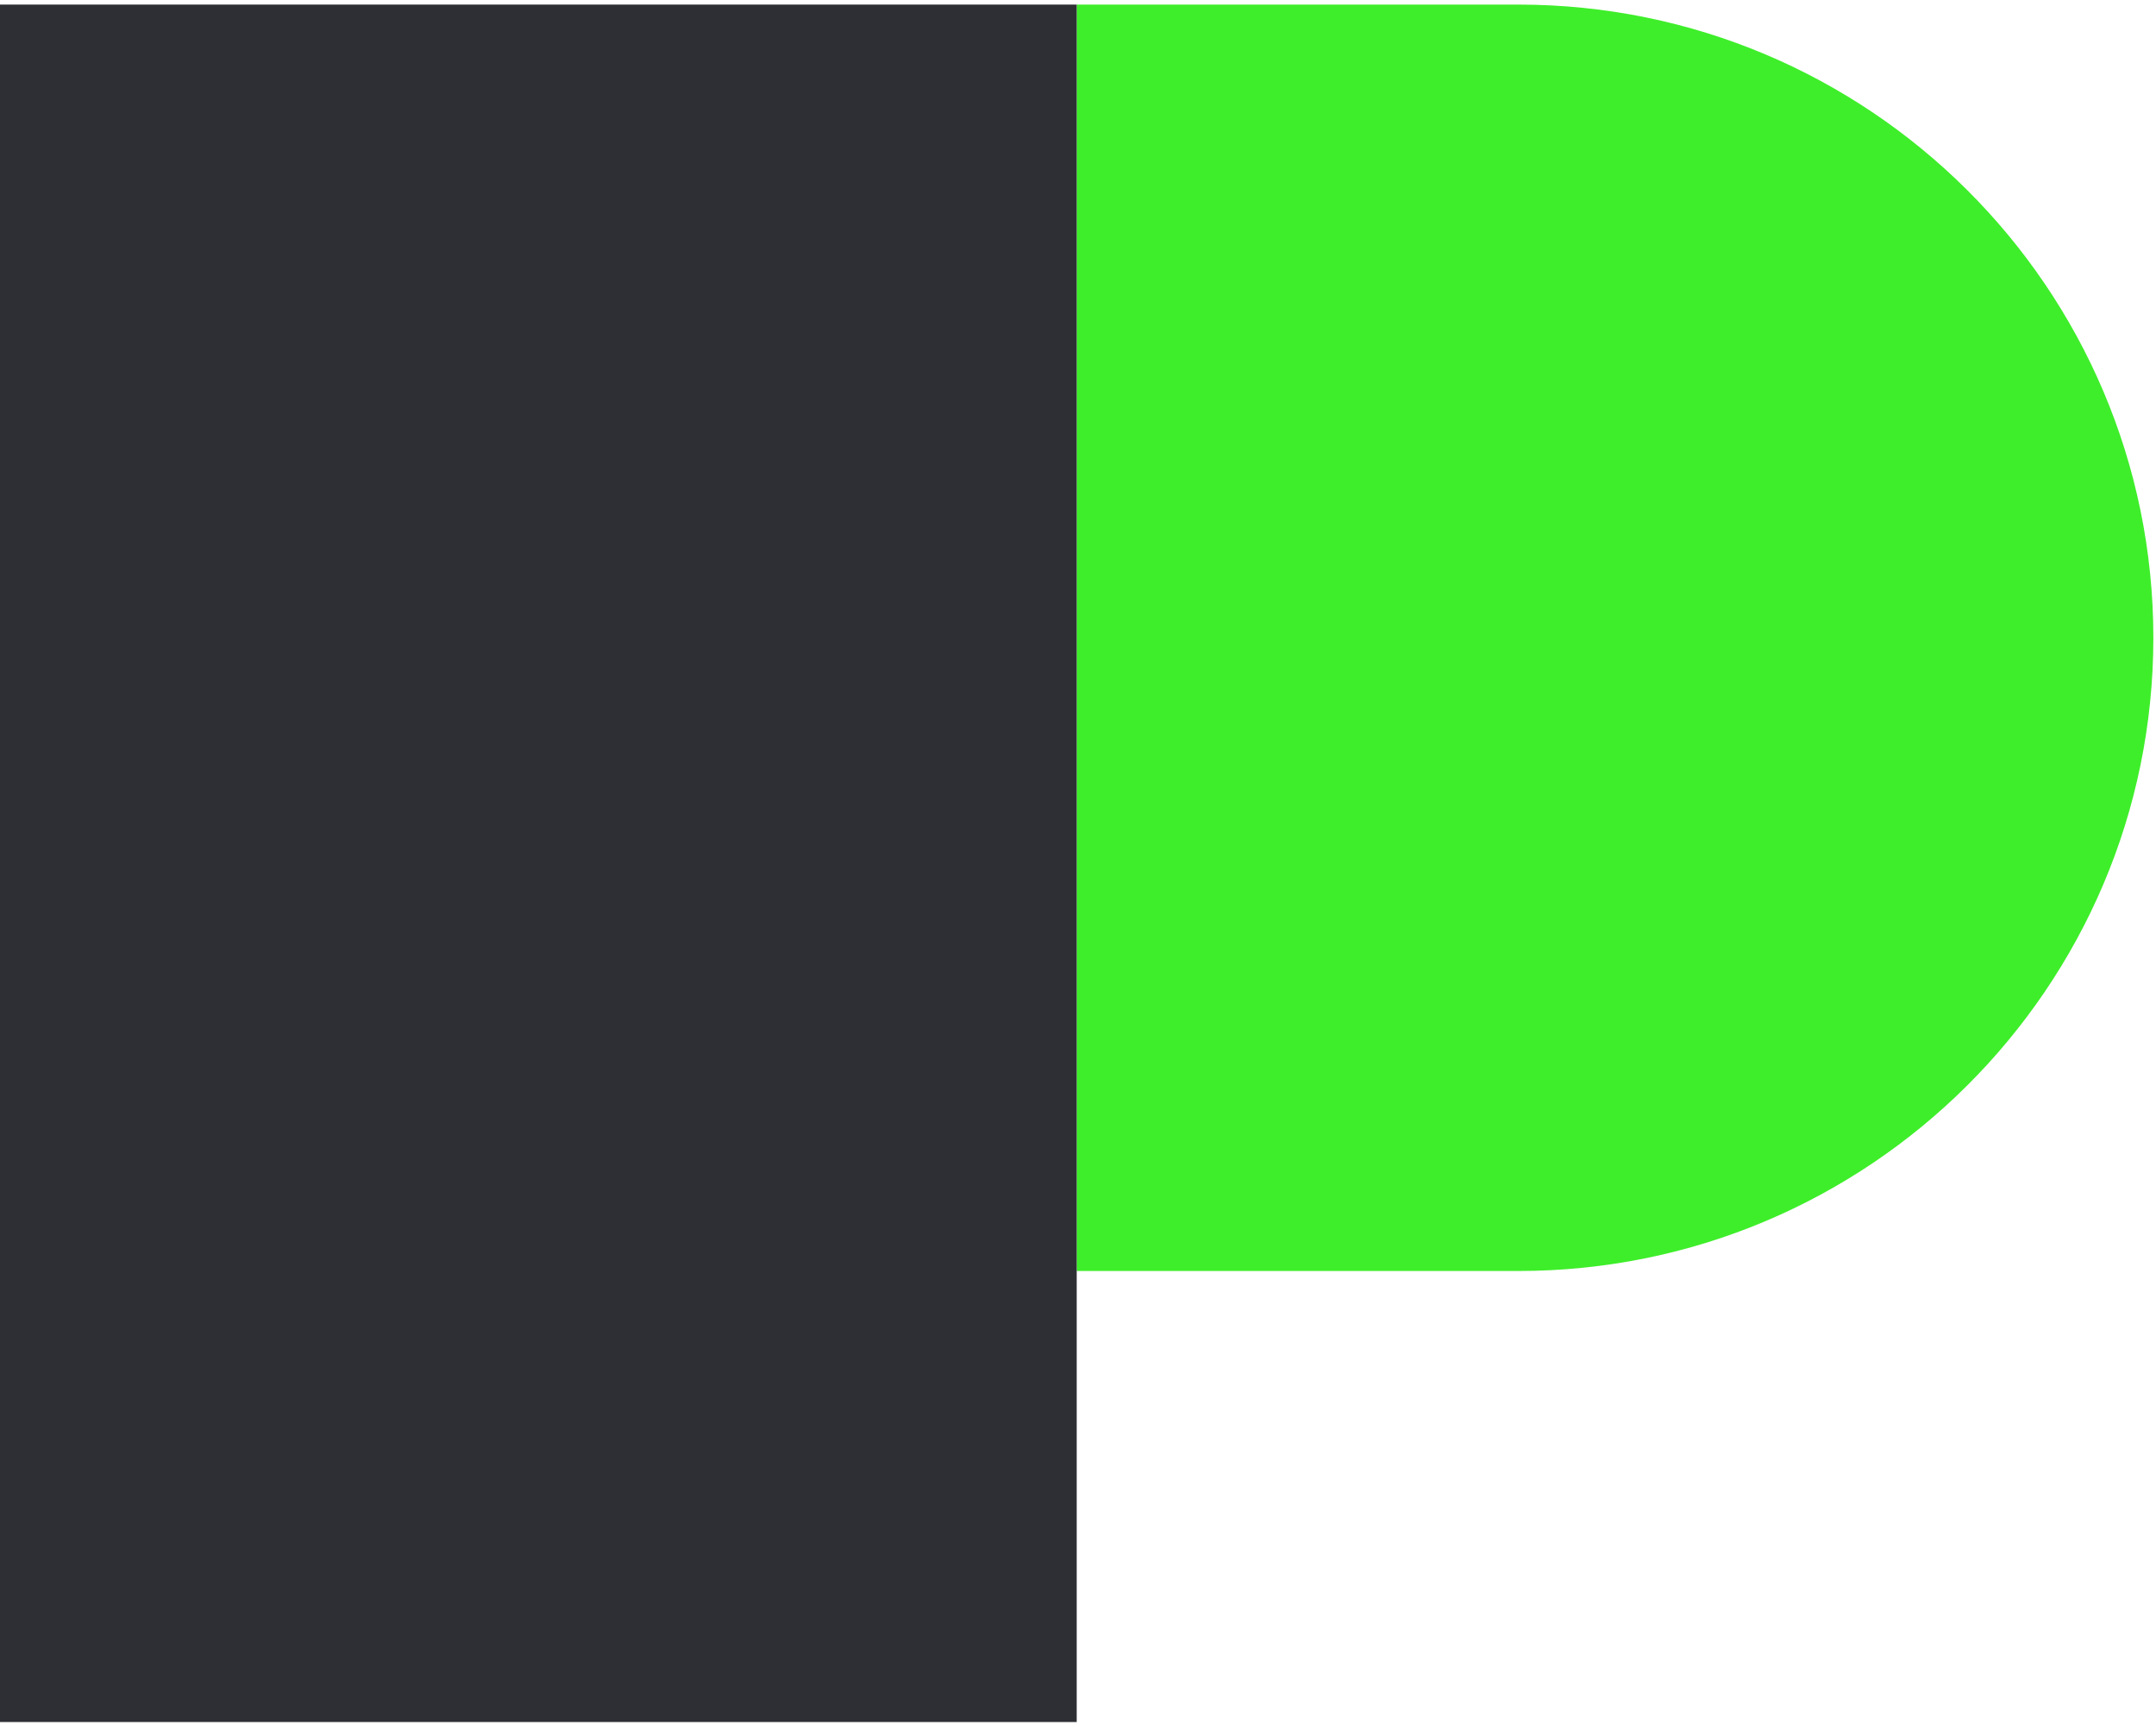 <svg width="40" height="32" viewBox="0 0 40 32" fill="none" xmlns="http://www.w3.org/2000/svg">
<path d="M19.976 0.085H28.168C34.669 0.085 39.951 5.346 39.951 11.832C39.951 18.312 34.673 23.578 28.168 23.578H19.976V0.085Z" fill="#3EEE2A"/>
<path d="M19.976 0.085H0V31.945H19.976V0.085Z" fill="#2E2F34"/>
</svg>
